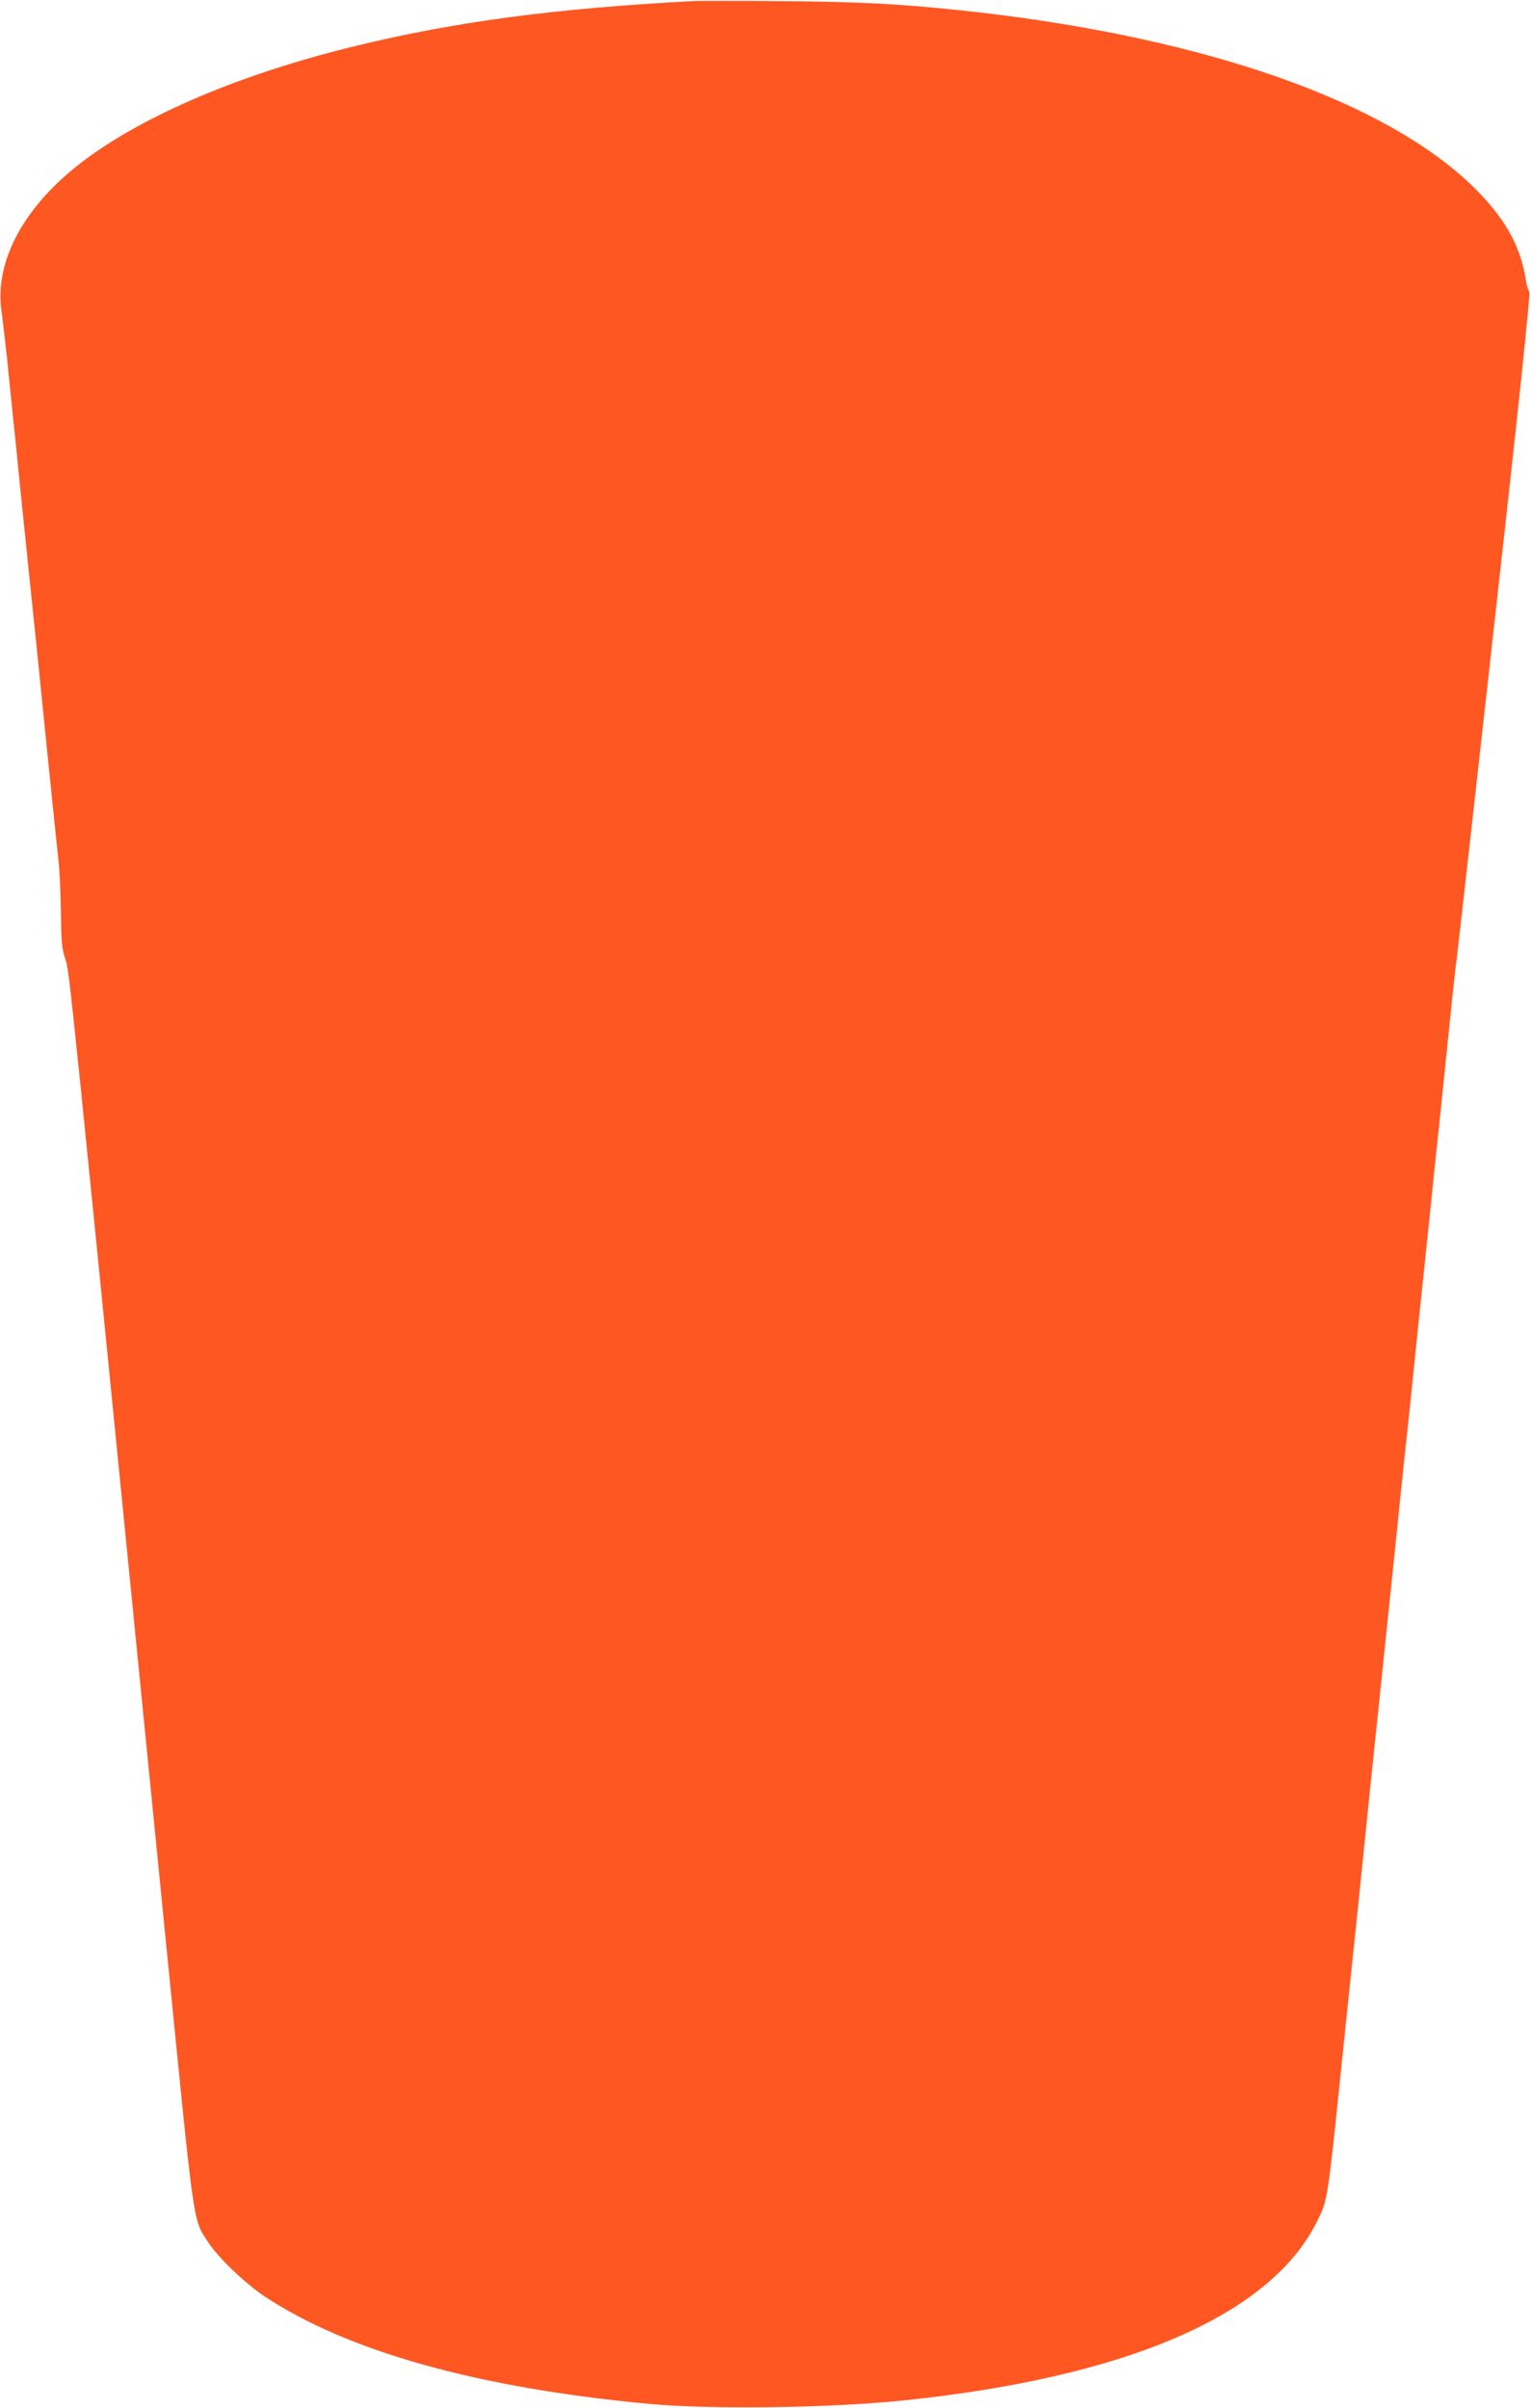 <?xml version="1.0" standalone="no"?>
<!DOCTYPE svg PUBLIC "-//W3C//DTD SVG 20010904//EN"
 "http://www.w3.org/TR/2001/REC-SVG-20010904/DTD/svg10.dtd">
<svg version="1.0" xmlns="http://www.w3.org/2000/svg"
 width="814pt" height="1280pt" viewBox="0 0 814 1280"
 preserveAspectRatio="xMidYMid meet">
<g transform="translate(0,1280) scale(0.1,-0.1)"
fill="#ff5722" stroke="none">
<path d="M3680 12794 c-731 -39 -1255 -109 -1780 -236 -609 -147 -1131 -367
-1460 -616 -311 -236 -470 -529 -432 -794 6 -46 18 -149 27 -230 8 -82 22
-214 30 -295 9 -82 27 -258 40 -393 14 -135 34 -332 45 -437 11 -106 29 -280
40 -385 11 -106 40 -395 65 -643 25 -247 51 -495 57 -550 6 -55 11 -179 12
-275 2 -150 5 -184 24 -240 22 -67 18 -26 538 -5260 151 -1515 138 -1430 222
-1560 51 -79 194 -216 297 -285 442 -293 1129 -486 2040 -572 331 -31 965 -23
1360 18 1184 123 1945 451 2194 945 62 124 57 95 141 909 17 165 35 338 40
385 5 47 23 218 40 380 16 162 48 466 69 675 70 668 121 1162 151 1455 16 157
34 328 40 380 6 52 24 226 40 385 16 160 39 376 50 480 11 105 29 278 40 385
11 107 24 238 30 290 6 52 24 226 40 385 48 469 51 495 65 610 8 61 100 881
205 1824 126 1125 188 1716 181 1720 -5 4 -15 36 -20 72 -28 175 -114 325
-276 484 -463 454 -1412 789 -2635 930 -372 42 -610 56 -1050 59 -223 2 -434
2 -470 0z"/>
</g>
</svg>
